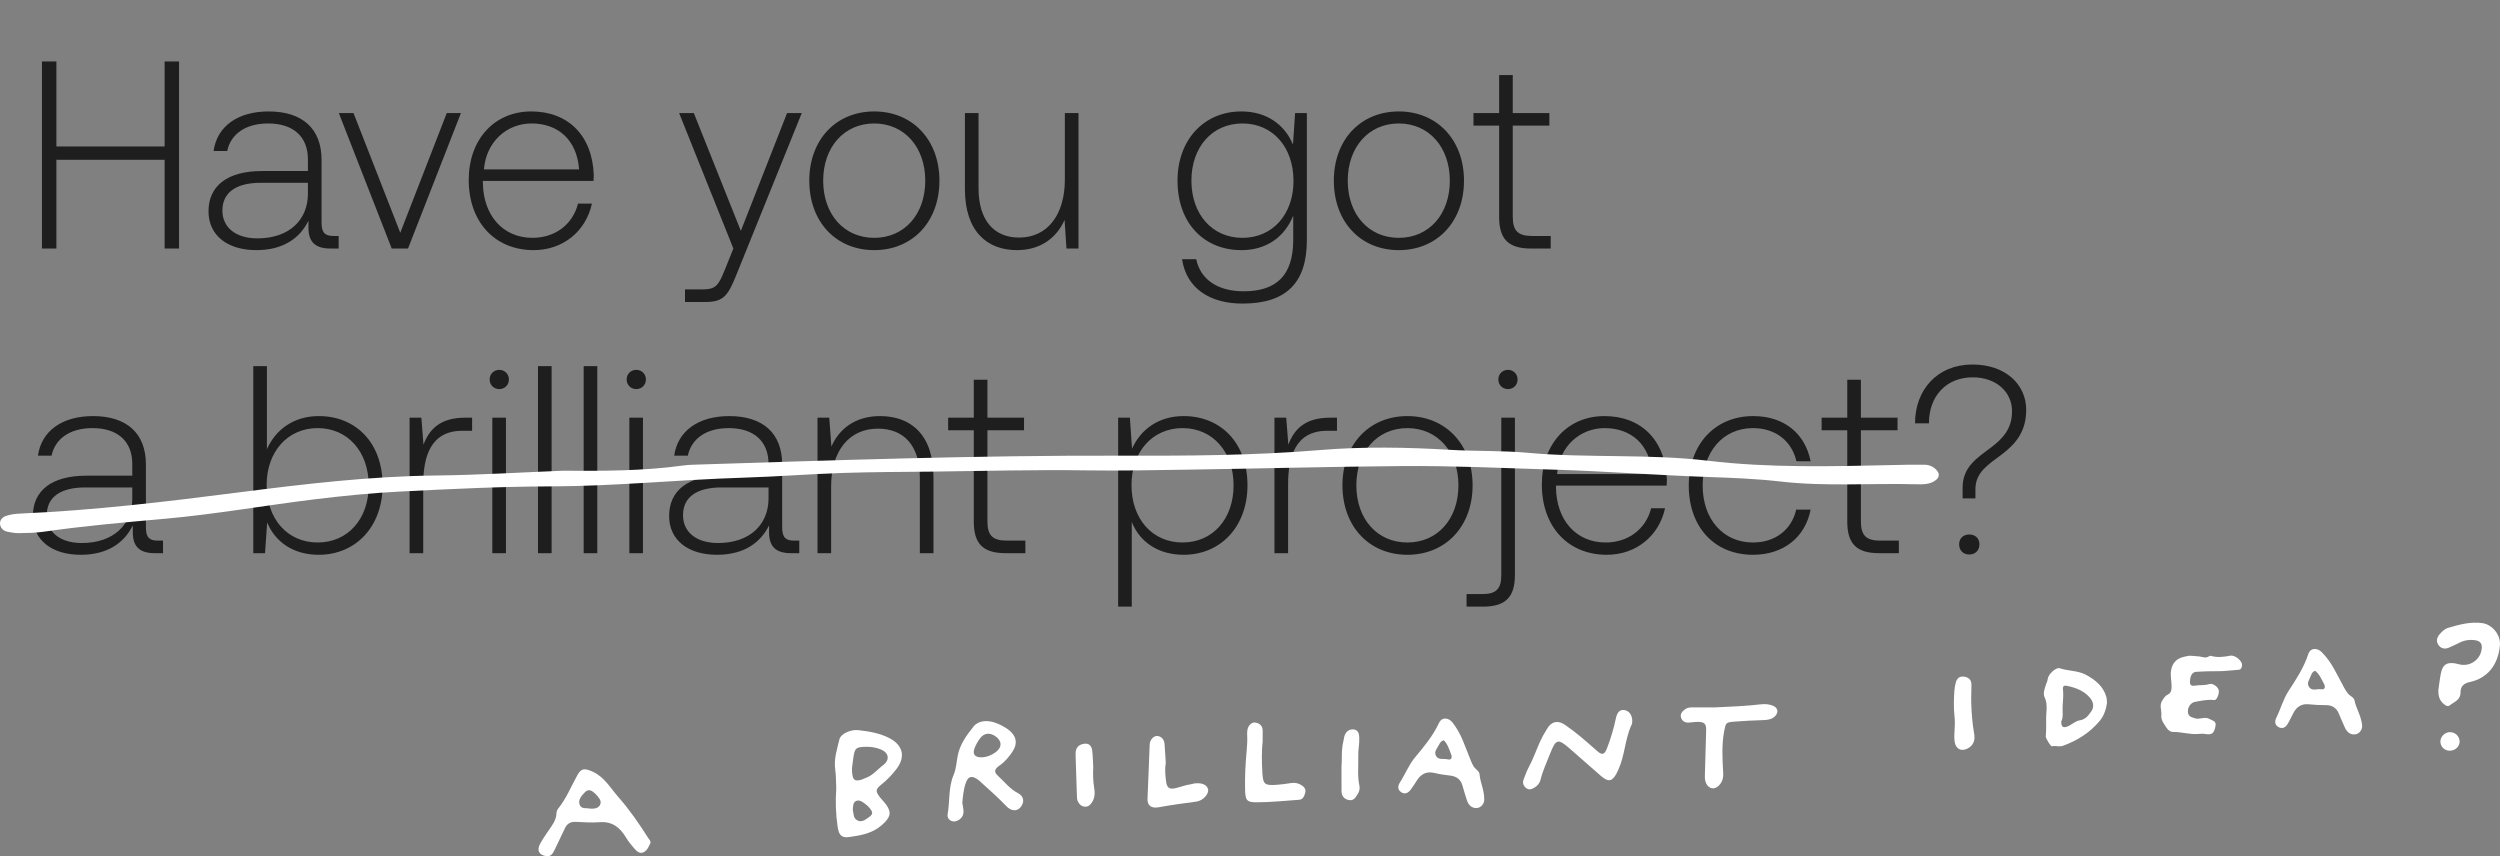<?xml version="1.0" encoding="utf-8"?>
<svg xmlns="http://www.w3.org/2000/svg" width="1871" height="641" viewBox="0 0 1871 641" fill="none">
<rect x="0" y="0" width="1871" height="641" fill="#808080" stroke="none"/>
<path d="M31.4 186V46H42.2V109.6H123.2V46H134V186H123.2V119.6H42.2V186H31.4ZM249.645 176.6H253.445V186H247.445C235.445 186 230.445 180.8 230.845 168.8V165.2C224.645 177.8 212.445 187.2 191.845 187.2C170.245 187.2 156.045 176.2 156.045 158.2C156.045 139.2 170.045 128 196.045 128H230.445V119.2C230.445 102.4 219.645 92.4 200.645 92.4C183.445 92.4 172.645 100.6 170.045 113H159.845C162.445 94.6 177.845 83.4 201.045 83.4C226.445 83.4 240.645 96.4 240.645 119.6V166.8C240.645 174.6 243.645 176.6 249.645 176.6ZM230.445 145V136.8H195.245C176.445 136.8 166.445 144.2 166.445 157.6C166.445 170.2 176.445 178.4 192.645 178.4C216.645 178.4 230.445 164.4 230.445 145ZM293.166 186L253.566 84.6H264.566L299.566 174.2L334.366 84.6H344.966L305.366 186H293.166ZM399.386 187.2C370.586 187.2 350.786 166.4 350.786 134.6C350.786 104.6 369.786 83.4 397.586 83.4C424.786 83.4 443.386 101 444.386 131.2C444.386 132.4 444.186 134 444.186 135.4H361.386V137.2C361.786 160.8 375.986 178 398.586 178C415.186 178 428.586 168.2 432.586 152.4H442.986C438.586 172.8 421.586 187.2 399.386 187.2ZM362.186 126.8H433.386C431.786 104.6 417.586 92.4 397.786 92.4C379.186 92.4 363.786 106.2 362.186 126.8ZM548.853 186L508.253 84.6H519.253L554.453 172.8L589.053 84.6H600.053L551.453 204.8C545.053 220.8 541.853 226 528.253 226H512.653V216.6H525.453C535.853 216.6 537.653 213.6 542.253 202.4L548.853 186ZM654.269 187.2C625.669 187.2 605.669 166 605.669 135.2C605.669 104.6 625.669 83.4 654.269 83.4C682.869 83.4 703.069 104.6 703.069 135.2C703.069 166 682.869 187.2 654.269 187.2ZM654.269 178C676.869 178 692.469 160.4 692.469 135.2C692.469 110.2 676.869 92.4 654.269 92.4C631.669 92.4 616.069 110.2 616.069 135.2C616.069 160.4 631.669 178 654.269 178ZM796.936 134.4V84.6H807.136V186H798.136L796.736 164.6C790.936 177.6 779.136 187.2 761.136 187.2C738.736 187.2 722.136 173.2 722.136 141.4V84.6H732.336V140.8C732.336 165 743.936 177.8 762.736 177.8C783.736 177.8 796.936 161 796.936 134.4ZM967.655 108.2L969.255 84.6H978.055V179.8C978.055 211.6 962.655 227.2 929.855 227.2C905.255 227.2 887.855 215.6 884.655 194H895.255C898.455 209.4 911.655 218 930.655 218C955.055 218 967.855 206.4 967.855 179.4V161.4C961.455 177.2 948.055 187.2 929.055 187.2C901.255 187.2 881.255 167.2 881.255 135.2C881.255 104.4 901.255 83.4 929.055 83.4C947.855 83.4 961.455 93.2 967.655 108.2ZM929.855 178C952.455 178 968.055 160.4 968.055 135.4C968.055 110 952.455 92.4 929.855 92.4C907.255 92.4 891.655 110 891.655 135.2C891.655 160.4 907.255 178 929.855 178ZM1046.85 187.2C1018.25 187.2 998.247 166 998.247 135.2C998.247 104.6 1018.25 83.4 1046.85 83.4C1075.45 83.4 1095.65 104.6 1095.65 135.2C1095.65 166 1075.45 187.2 1046.85 187.2ZM1046.85 178C1069.45 178 1085.05 160.4 1085.05 135.2C1085.05 110.2 1069.45 92.4 1046.85 92.4C1024.25 92.4 1008.65 110.2 1008.65 135.2C1008.65 160.4 1024.25 178 1046.85 178ZM1121.95 162.4V94H1102.75V84.6H1121.95V56.2H1132.15V84.6H1159.55V94H1132.15V162.2C1132.15 172.6 1135.95 176.6 1146.55 176.6H1160.55V186H1145.75C1128.55 186 1121.95 178.6 1121.95 162.4ZM118.2 404.6H122V414H116C104 414 99 408.8 99.4 396.8V393.2C93.2 405.8 81 415.2 60.4 415.2C38.8 415.2 24.6 404.2 24.6 386.2C24.6 367.2 38.6 356 64.6 356H99V347.2C99 330.4 88.2 320.4 69.2 320.4C52 320.4 41.2 328.6 38.6 341H28.4C31 322.6 46.4 311.4 69.6 311.4C95 311.4 109.2 324.4 109.2 347.6V394.8C109.2 402.6 112.2 404.6 118.2 404.6ZM99 373V364.8H63.8C45 364.8 35 372.2 35 385.6C35 398.2 45 406.4 61.2 406.4C85.2 406.4 99 392.4 99 373ZM238.547 311.4C266.347 311.4 286.347 331.4 286.347 363.2C286.347 394 266.347 415.2 238.547 415.2C219.547 415.2 205.947 405.6 199.947 391L198.347 414H189.547V274H199.747V336.2C206.147 321.8 219.547 311.4 238.547 311.4ZM237.747 406C260.347 406 275.947 388.4 275.947 363.2C275.947 338.2 260.347 320.4 237.747 320.4C215.147 320.4 199.547 338.2 199.547 363C199.547 388.4 215.147 406 237.747 406ZM347.939 312.6H353.339V322.4H345.939C322.139 322.4 316.739 342 316.739 362.6V414H306.539V312.6H315.339L316.939 332.8C321.139 321.6 329.139 312.6 347.939 312.6ZM373.653 291.2C369.653 291.2 366.453 288.2 366.453 284C366.453 279.8 369.653 276.8 373.653 276.8C377.653 276.8 380.853 279.8 380.853 284C380.853 288.2 377.653 291.2 373.653 291.2ZM368.453 414V312.6H378.653V414H368.453ZM402.633 414V274H412.833V414H402.633ZM436.813 414V274H447.013V414H436.813ZM476.192 291.2C472.192 291.2 468.992 288.2 468.992 284C468.992 279.8 472.192 276.8 476.192 276.8C480.192 276.8 483.392 279.8 483.392 284C483.392 288.2 480.192 291.2 476.192 291.2ZM470.992 414V312.6H481.192V414H470.992ZM594.372 404.6H598.172V414H592.172C580.172 414 575.172 408.8 575.572 396.8V393.2C569.372 405.8 557.172 415.2 536.572 415.2C514.972 415.2 500.772 404.2 500.772 386.2C500.772 367.2 514.772 356 540.772 356H575.172V347.2C575.172 330.4 564.372 320.4 545.372 320.4C528.172 320.4 517.372 328.6 514.772 341H504.572C507.172 322.6 522.572 311.4 545.772 311.4C571.172 311.4 585.372 324.4 585.372 347.6V394.8C585.372 402.6 588.372 404.6 594.372 404.6ZM575.172 373V364.8H539.972C521.172 364.8 511.172 372.2 511.172 385.6C511.172 398.2 521.172 406.4 537.372 406.4C561.372 406.4 575.172 392.4 575.172 373ZM658.612 311.4C681.613 311.4 698.613 325.2 698.613 357.2V414H688.413V357.6C688.413 333.6 676.613 320.8 657.013 320.8C635.413 320.8 622.013 337.6 622.013 364V414H611.813V312.6H620.613L622.213 334.2C628.013 321 640.013 311.4 658.612 311.4ZM728.788 390.4V322H709.588V312.6H728.788V284.2H738.988V312.6H766.388V322H738.988V390.2C738.988 400.6 742.788 404.6 753.388 404.6H767.388V414H752.588C735.388 414 728.788 406.6 728.788 390.4ZM885.813 311.4C913.613 311.4 933.613 331.4 933.613 363.2C933.613 394 913.613 415.2 885.813 415.2C866.613 415.2 852.813 405.4 847.013 390.6V454H836.813V312.6H845.613L847.213 335.8C853.613 321.6 866.813 311.4 885.813 311.4ZM885.013 406C907.613 406 923.213 388.4 923.213 363.2C923.213 338.2 907.613 320.4 885.013 320.4C862.413 320.4 846.813 338.2 846.813 363C846.813 388.4 862.413 406 885.013 406ZM995.205 312.6H1000.6V322.4H993.205C969.405 322.4 964.005 342 964.005 362.6V414H953.805V312.6H962.605L964.205 332.8C968.405 321.6 976.405 312.6 995.205 312.6ZM1053.29 415.2C1024.69 415.2 1004.69 394 1004.69 363.2C1004.69 332.6 1024.69 311.4 1053.29 311.4C1081.89 311.4 1102.09 332.6 1102.09 363.2C1102.09 394 1081.89 415.2 1053.29 415.2ZM1053.29 406C1075.89 406 1091.49 388.4 1091.49 363.2C1091.49 338.2 1075.89 320.4 1053.29 320.4C1030.69 320.4 1015.09 338.2 1015.09 363.2C1015.09 388.4 1030.69 406 1053.29 406ZM1128.56 291.2C1124.56 291.2 1121.36 288.2 1121.36 284C1121.36 279.8 1124.56 276.8 1128.56 276.8C1132.56 276.8 1135.76 279.8 1135.76 284C1135.76 288.2 1132.56 291.2 1128.56 291.2ZM1097.56 454V444.6H1109.56C1119.76 444.6 1123.56 440.6 1123.56 430.6V312.6H1133.76V430.4C1133.76 446.6 1126.96 454 1109.96 454H1097.56ZM1202.51 415.2C1173.71 415.2 1153.91 394.4 1153.91 362.6C1153.91 332.6 1172.91 311.4 1200.71 311.4C1227.91 311.4 1246.51 329 1247.51 359.2C1247.51 360.4 1247.31 362 1247.31 363.4H1164.51V365.2C1164.91 388.8 1179.11 406 1201.71 406C1218.31 406 1231.71 396.2 1235.71 380.4H1246.11C1241.71 400.8 1224.71 415.2 1202.51 415.2ZM1165.31 354.8H1236.51C1234.91 332.6 1220.71 320.4 1200.91 320.4C1182.31 320.4 1166.91 334.2 1165.31 354.8ZM1311.87 415.2C1283.27 415.2 1263.87 394.6 1263.87 363.4C1263.87 332.6 1283.47 311.4 1312.07 311.4C1335.07 311.4 1350.87 324.2 1355.07 345.2H1344.47C1340.87 330 1328.87 320.4 1311.87 320.4C1289.47 320.4 1274.27 338.2 1274.27 363.4C1274.27 388.6 1289.67 406 1311.87 406C1328.67 406 1340.87 396.4 1344.27 381.4H1355.07C1351.07 402 1334.87 415.2 1311.87 415.2ZM1382.5 390.4V322H1363.3V312.6H1382.5V284.2H1392.7V312.6H1420.1V322H1392.7V390.2C1392.7 400.6 1396.5 404.6 1407.1 404.6H1421.1V414H1406.3C1389.1 414 1382.5 406.6 1382.5 390.4ZM1443.61 316.8H1433.21C1433.21 291.8 1449.81 272.8 1476.21 272.8C1500.61 272.8 1516.41 287.4 1516.41 306.8C1516.41 323.6 1507.81 332.8 1498.01 340.2C1487.81 347.8 1478.41 353.6 1478.41 366V373H1468.81V365C1468.81 349.4 1479.61 342.8 1490.21 334.8C1499.21 328 1505.81 320.6 1505.81 307.8C1505.81 293.2 1493.81 282.4 1476.41 282.4C1456.61 282.4 1443.61 296.4 1443.61 316.8ZM1466.21 407.4C1466.21 402.8 1469.41 400 1473.81 400C1478.21 400 1481.41 402.8 1481.41 407.4C1481.41 412 1478.21 415 1473.81 415C1469.41 415 1466.21 412 1466.21 407.4Z" fill="#1E1E1E"/>
<path d="M638.213 605.937C638.932 608.867 638.417 612.507 641.897 614.105C645.04 615.525 647.464 613.572 649.861 611.885C653.314 609.577 653.598 608.156 651.006 604.961C649.79 603.451 648.298 602.12 646.754 601.054C644.987 599.723 642.856 598.48 640.69 599.456C638.098 600.699 638.604 603.54 638.213 605.937ZM637.61 575.043C637.689 576.818 637.663 578.061 637.822 579.304C638.4 583.743 639.962 584.808 644.25 583.654C645.413 583.388 646.478 582.677 647.632 582.322C653.208 580.458 656.67 575.753 661.126 572.468C666.027 568.739 665.228 563.502 659.573 561.016C655.969 559.507 652.071 558.796 648.13 558.885C640.397 559.063 639.625 559.862 638.551 567.674C638.178 570.249 637.876 573.001 637.61 575.043ZM625.864 590.312C625.607 585.074 625.731 580.369 625.074 575.753C623.956 567.94 626.495 560.661 628.226 553.292C629.158 549.297 636.429 545.746 642.412 546.456C650.438 547.344 658.454 548.676 665.787 552.493C675.89 557.909 677.843 566.431 670.874 575.575C667.581 579.837 663.87 583.743 659.635 587.116C655.081 590.845 655.063 592.177 658.721 596.882C660.239 598.746 662.023 600.522 663.399 602.475C666.817 607.535 666.648 610.376 662.591 614.992C661.153 616.59 659.413 618.011 657.62 619.342C651.015 624.048 643.203 625.379 635.479 626.445C629.913 627.244 627.853 625.024 626.938 619.076C625.456 609.311 625.163 599.545 625.864 590.312Z" fill="white"/>
<path d="M442.016 605.228C444.866 605.316 448.079 604.961 449.269 601.943C450.326 599.191 448.097 596.883 446.322 594.841C445.523 593.953 444.546 593.154 443.578 592.444C441.483 590.846 439.415 591.112 437.701 592.976C435.358 595.462 432.659 598.214 433.68 601.854C434.807 605.938 438.909 604.429 442.016 605.228ZM486.893 630.707C485.605 633.192 484.62 636.477 481.522 637.898C478.92 639.052 476.683 637.276 475.059 635.412C472.653 632.66 470.274 629.819 468.391 626.623C463.855 619.077 457.969 614.549 448.585 615.348C442.735 615.792 436.796 615.348 430.91 615.082C426.915 614.904 424.376 616.413 422.742 619.965C420.266 625.291 417.691 630.618 415.108 635.944C413.803 638.608 412.382 641.36 408.654 640.738C403.327 639.762 401.605 636.477 404.17 631.594C406.008 628.132 408.272 624.936 410.491 621.651C413.27 617.656 416.342 613.75 416.484 608.512C416.51 607.358 417.025 606.027 417.744 605.139C423.834 597.593 427.359 588.715 431.966 580.37C434.976 574.866 437.453 574.777 443.356 577.44C452.234 581.347 456.7 589.603 462.586 596.261C470.993 605.849 478.308 616.325 485.108 627.155C485.747 628.221 486.857 628.931 486.893 630.707Z" fill="white"/>
<path d="M734.42 566.787C738.469 566.699 742.135 565.189 745.269 562.881C750.187 559.064 749.894 554.359 744.807 550.896C740.519 548.055 736.365 548.588 733.337 552.761C731.775 554.891 730.372 557.288 729.413 559.774C727.629 564.39 729.467 566.787 734.42 566.787ZM720.189 600.789C720.544 603.008 721.006 604.961 721.095 606.915C721.255 610.554 719.302 613.04 716.115 614.372C712.626 615.881 708.515 613.218 709.181 609.489C710.965 599.724 709.643 589.425 713.718 579.838C715.6 575.487 715.83 570.338 716.762 565.544C718.396 557.022 723.447 550.186 728.534 543.794C732.183 539.178 738.575 538.911 744.283 540.687C748.012 541.93 751.51 543.794 754.706 546.102C760.538 550.452 761.861 556.134 757.955 562.171C755.309 566.255 752.211 570.072 748.039 572.913C743.857 575.843 743.698 577.796 747.337 581.08C751.998 585.342 755.833 590.491 761.746 593.509C766.629 595.995 766.913 600.7 763.424 604.518C760.831 607.358 756.632 607.003 753.179 603.363C747.435 597.327 741.221 591.822 735.042 586.229C733.763 585.075 732.521 583.833 731.073 582.945C726.883 580.281 724.486 581.258 722.817 585.874C721.059 590.846 720.66 595.995 720.189 600.789Z" fill="white"/>
<path d="M1221.59 539.622C1221.51 540.155 1221.61 541.22 1221.21 542.108C1216.09 552.85 1216.17 565.101 1211.22 575.932C1210.82 576.82 1210.4 577.707 1209.95 578.595C1206.63 584.987 1203.64 585.52 1198.17 580.726C1190.25 573.801 1182.31 566.788 1174.34 559.863C1166.02 552.672 1164.42 553.116 1160.28 563.592C1157.66 570.25 1154.62 576.731 1152.89 583.655C1152.26 586.141 1150.75 588.006 1148.54 589.337C1146.56 590.58 1144.59 591.468 1142.4 589.959C1140.08 588.272 1139.36 585.964 1140.23 583.478C1141.44 579.927 1142.85 576.553 1144.57 573.269C1149.06 564.835 1151.53 555.424 1156.7 547.346C1157.5 546.103 1158.14 544.771 1159.07 543.617C1162.4 539.533 1166.69 539.445 1171.11 542.374C1179.71 548.233 1187.39 555.069 1195.12 561.905C1199.02 565.367 1200.74 564.924 1202.63 560.13C1205.48 552.761 1207.7 545.304 1209.33 537.58C1210.32 532.964 1212.32 531.099 1215.31 531.366C1219 531.721 1221.58 534.917 1221.59 539.622Z" fill="white"/>
<path d="M1080.56 554.003C1078.68 554.536 1077.77 555.69 1077.15 557.022C1075.87 559.774 1072.87 562.348 1074.71 565.722C1076.57 569.095 1080.49 567.497 1083.42 568.296C1086.19 569.095 1086.95 566.965 1086.12 564.834C1084.67 561.016 1083.5 557.022 1080.56 554.003ZM1110.82 598.747C1110.76 601.232 1108.63 604.34 1105.53 604.695C1101.83 605.05 1099.04 602.919 1097.72 598.569C1096.65 595.018 1095.48 591.556 1094.53 588.005C1093.27 583.3 1089.93 580.991 1085.51 580.459C1081.35 580.015 1077.25 579.393 1073.2 578.417C1067.66 577.174 1063.63 579.216 1060.62 583.743C1059.01 586.229 1057.46 588.804 1055.68 591.112C1053.88 593.42 1051.49 594.752 1048.65 592.887C1045.73 590.934 1046.16 588.005 1047.65 585.696C1051.67 579.482 1054.29 572.469 1059.04 566.787C1065.8 558.708 1072.51 550.63 1076.99 540.953C1078.96 536.692 1083.92 536.692 1087.16 540.864C1090.32 544.948 1092.84 549.475 1094.82 554.269C1096.89 559.241 1098.74 564.301 1100.77 569.273C1101.41 570.871 1102.13 572.469 1103.07 573.889C1104.41 575.842 1107.15 577.085 1107.34 579.66C1107.76 585.608 1110.88 590.934 1110.82 598.747Z" fill="white"/>
<path d="M1824.91 516.007C1825.54 511.923 1825.95 507.751 1826.82 503.667C1828.17 497.364 1831.08 495.5 1837.4 496.476C1839.09 496.743 1840.74 497.364 1842.44 497.542C1850.32 498.341 1857.08 492.393 1857.38 484.58C1857.51 481.207 1855.59 479.609 1852.58 479.165C1848.36 478.543 1844.27 479.076 1840.41 481.118C1837.78 482.45 1835.12 483.692 1832.4 484.846C1829.61 485.912 1826.98 485.379 1825.13 482.982C1823.03 480.141 1823.6 477.389 1825.7 474.815C1827.45 472.773 1829.44 470.731 1832.04 469.932C1840.51 467.446 1848.89 465.049 1858.06 466.381C1865.28 467.535 1871.61 475.17 1870.95 482.893C1869.65 497.897 1861.31 507.662 1848.48 510.414C1843.82 511.391 1841.41 513.699 1841.45 518.315C1841.52 523.908 1836.69 525.24 1833.37 527.903C1831.78 529.146 1830.15 527.903 1828.77 526.749C1825.41 523.908 1824.72 520.18 1824.91 516.007Z" fill="white"/>
<path d="M1283.51 529.412C1295.04 528.879 1306.54 528.435 1318 527.103C1320.99 526.748 1323.94 527.015 1326.72 528.08C1330.67 529.589 1331.37 533.229 1328.29 536.159C1326.02 538.378 1323.1 538.733 1320.08 538.911C1312.72 539.177 1305.35 539.443 1298 540.065C1291.71 540.598 1291.6 540.864 1290.43 546.901C1288.42 557.376 1289.04 567.941 1289.64 578.505C1289.85 582.234 1288.97 585.252 1286.48 587.827C1283.26 591.289 1279 590.49 1276.95 586.407C1275.92 584.276 1275.87 582.145 1275.94 579.926C1276.3 568.829 1276.58 557.82 1276.88 546.812C1277.03 541.663 1275.67 540.242 1270.46 540.242C1268.27 540.242 1266.07 540.686 1263.87 540.775C1261.14 540.953 1258.99 539.799 1258.12 537.135C1257.18 534.294 1258.96 532.43 1260.97 530.921C1262.59 529.589 1264.55 529.412 1266.56 529.412C1272.2 529.412 1277.86 529.412 1283.51 529.412Z" fill="white"/>
<path d="M944.973 554.891C944.192 561.727 944.263 570.072 944.76 578.417C945.275 586.94 946.367 587.916 955.138 587.384C958.813 587.117 962.471 586.673 966.102 586.052C969.191 585.519 971.899 586.141 974.474 587.916C976.551 589.337 977.457 591.112 976.764 593.509C976.072 595.995 975.104 598.392 972.112 598.569C961.592 599.28 951.063 600.434 940.534 600.434C932.953 600.523 932.02 598.836 931.825 590.935C931.585 581.524 932.083 572.203 932.908 562.97C933.272 558.797 933.636 554.625 933.397 550.452C933.317 549.032 933.299 547.434 933.601 546.013C934.329 542.64 936.939 540.243 939.637 540.776C942.869 541.397 944.946 543.261 944.973 546.812C944.982 549.032 944.973 551.163 944.973 554.891Z" fill="white"/>
<path d="M872.459 570.693C871.607 576.02 872.175 580.192 872.628 584.276C873.214 589.78 875.123 591.112 880.547 589.691C884.098 588.715 887.56 587.472 891.218 586.939C891.946 586.851 892.638 586.584 893.366 586.407C898.986 585.519 903.132 587.117 904.073 590.49C905.023 593.864 900.69 599.102 895.506 599.901C886.024 601.232 876.525 602.387 867.097 604.162C861.699 605.139 858.53 603.008 858.805 597.593C859.498 584.098 859.791 570.604 860.421 557.11C860.608 553.293 863.848 550.363 866.431 550.807C869.796 551.429 871.358 553.826 871.58 557.11C871.918 561.993 872.219 566.876 872.459 570.693Z" fill="white"/>
<path d="M1003.97 574.155C1004.52 568.74 1003.64 561.549 1005.41 554.624C1005.78 553.204 1005.85 551.695 1006.37 550.274C1007.55 547.256 1009.95 545.569 1013.24 545.924C1016.59 546.457 1017.15 549.12 1017.28 552.05C1017.49 556.666 1016.37 561.194 1016.53 565.899C1016.77 573.268 1015.76 580.547 1017.35 587.827C1017.83 590.047 1017.42 592.266 1016.14 594.219C1014.54 596.616 1013.2 599.546 1009.43 598.747C1005.76 598.036 1004.04 595.551 1003.99 592C1003.92 586.584 1003.97 581.169 1003.97 574.155Z" fill="white"/>
<path d="M818.182 574.155C817.96 579.393 817.995 584.542 818.883 589.602C819.513 593.242 819.451 596.971 817.312 600.344C816.042 602.386 814.568 603.807 812.02 603.718C809.206 603.54 807.537 601.765 806.516 599.456C806.046 598.302 806.01 597.059 805.966 595.817C805.62 585.962 805.282 576.197 805.007 566.343C804.954 564.656 804.865 562.88 805.327 561.282C806.285 557.998 809.215 556.755 812.171 556.577C815.394 556.311 817.072 558.797 817.418 561.726C817.906 565.81 817.951 569.982 818.182 574.155Z" fill="white"/>
<path d="M1833.76 561.815C1829.83 561.993 1826.58 559.152 1826.4 555.335C1826.22 551.695 1829.27 548.232 1833.03 547.966C1837.09 547.611 1840.72 550.807 1840.78 554.891C1840.84 558.531 1837.76 561.638 1833.76 561.815Z" fill="white"/>
<path d="M1732.63 501.98C1730.82 502.69 1730.05 504.022 1729.59 505.354C1728.62 508.283 1725.94 511.124 1728.16 514.231C1730.39 517.427 1734.11 515.385 1737.11 515.829C1739.95 516.362 1740.47 514.143 1739.38 512.012C1737.51 508.461 1735.89 504.555 1732.63 501.98ZM1767.83 542.906C1768.06 545.481 1766.3 548.766 1763.25 549.476C1759.63 550.275 1756.6 548.41 1754.79 544.238C1753.32 540.864 1751.76 537.491 1750.4 534.117C1748.61 529.59 1745.03 527.637 1740.58 527.725C1736.4 527.725 1732.26 527.548 1728.12 527.104C1722.48 526.483 1718.7 528.968 1716.24 533.851C1714.92 536.426 1713.68 539.178 1712.17 541.663C1710.66 544.238 1708.43 545.747 1705.39 544.238C1702.28 542.64 1702.36 539.71 1703.57 537.225C1706.86 530.655 1708.66 523.375 1712.73 517.161C1718.5 508.372 1724.24 499.583 1727.57 489.374C1729.03 484.935 1733.96 484.402 1737.66 488.131C1741.27 491.771 1744.29 496.032 1746.81 500.56C1749.43 505.265 1751.87 510.059 1754.45 514.853C1755.27 516.273 1756.16 517.782 1757.26 519.114C1758.83 520.978 1761.69 521.777 1762.17 524.441C1763.28 530.211 1766.99 535.183 1767.83 542.906Z" fill="white"/>
<path d="M1462.7 535.804C1462.05 528.701 1462.24 522.842 1462.67 516.894C1462.81 514.941 1463.19 512.988 1463.63 511.124C1464.4 507.839 1466.32 505.886 1469.94 506.418C1473.28 506.862 1475.38 508.727 1475.42 512.278C1475.49 516.628 1475.14 521.067 1475.26 525.506C1475.47 533.407 1476.07 541.219 1477.42 548.943C1478.12 553.026 1477.71 556.666 1473.82 559.418C1468.85 562.881 1463.85 561.194 1462.9 555.246C1462.48 552.583 1462.58 549.83 1462.76 547.078C1463.06 542.906 1463.15 538.733 1462.7 535.804Z" fill="white"/>
<path d="M1639.67 490.793C1642.53 491.06 1644.38 491.06 1646.29 491.326C1648.59 491.77 1651.2 492.835 1653.51 490.971C1653.79 490.793 1654.43 490.793 1654.83 490.882C1659.67 492.303 1664.44 491.592 1669.25 490.705C1672.7 490.083 1678.21 494.611 1677.96 497.896C1677.86 499.227 1677.36 501.18 1675.44 501.269C1669.92 501.624 1664.46 502.423 1658.85 502.335C1653.86 502.335 1648.79 502.423 1643.77 502.778C1640.82 502.956 1639.32 505.353 1639 509.348C1638.74 512.633 1639.64 513.698 1643.21 513.077C1646.52 512.544 1649.91 513.077 1653.21 512.011C1655.78 511.123 1659.25 513.432 1660.38 516.095C1661.13 517.87 1659.78 522.487 1658.22 523.552C1657.86 523.819 1657.56 523.996 1657.04 523.907C1652.09 523.375 1647.31 524.44 1642.51 525.328C1639.67 525.86 1637.28 529.234 1637.43 532.43C1637.6 535.803 1639.04 536.514 1642.72 537.579C1646.45 538.733 1650.11 535.981 1653.63 538.112C1655.87 539.443 1659.02 539.443 1658.01 543.793C1656.84 548.765 1655.73 550.185 1650.19 549.298C1648.53 549.031 1646.78 549.12 1645.09 549.298C1638.74 549.83 1632.62 547.7 1626.28 547.788C1624.3 547.877 1622.49 546.279 1621.45 544.681C1619.54 541.751 1617.17 538.999 1617.53 535.004C1617.86 531.453 1615.88 527.902 1618.2 524.351C1619.35 522.576 1620.39 520.711 1622.34 519.824C1624.68 518.669 1625.07 516.983 1625.19 514.675C1625.41 510.324 1624.1 506.063 1624.83 501.713C1625.75 496.209 1628.92 492.835 1634.33 491.592C1636.4 491.06 1638.48 490.616 1639.67 490.793Z" fill="white"/>
<path d="M1542.64 539.888C1542.59 543.972 1543.83 544.859 1547.12 543.794C1547.74 543.617 1548.3 543.173 1548.89 542.906C1551.43 541.575 1553.84 539.444 1556.53 539.089C1561 538.379 1562.92 535.36 1565.08 532.431C1567.34 529.412 1566.85 525.595 1564.43 522.576C1559.94 517.072 1553.64 514.675 1546.82 513.255C1545.46 512.988 1543.55 512.988 1543.91 515.829C1544.46 520.091 1543.86 524.529 1543.66 528.791C1543.47 532.697 1544.36 536.869 1542.64 539.888ZM1576.88 526.127C1576.15 530.744 1574.76 535.627 1571.25 539.71C1563.93 548.411 1554.61 554.27 1543.84 558.176C1541.12 559.153 1538.36 557.821 1535.62 558.531C1534.8 558.797 1530.97 552.494 1531.07 551.163C1531.35 547.168 1531.49 542.995 1531.34 539.089C1531.12 533.407 1532.86 527.548 1530.24 521.955C1528.78 518.848 1530.18 515.829 1530.99 512.9C1531.43 511.302 1532.39 509.881 1532.53 508.106C1532.8 504.732 1538.7 499.228 1541.46 500.116C1547.87 502.246 1554.97 501.803 1560.93 504.91C1568.06 508.727 1574.23 513.61 1576.43 521.777C1576.75 522.932 1576.7 524.352 1576.88 526.127Z" fill="white"/>
<path d="M420.938 352.306C451.006 352.487 481.059 352.537 510.863 348.432C514.565 347.919 518.345 347.809 522.094 347.688C627.138 344.348 732.167 340.746 837.334 341.028C887.603 341.159 937.918 340.988 988.14 336.813C1020.25 334.147 1052.64 334.71 1084.93 336.642C1104.38 337.809 1124.03 337.114 1143.4 338.875C1188.28 342.939 1233.5 339.499 1278.3 344.821C1324.62 350.324 1371.21 349.056 1417.78 348.02C1425.28 347.849 1432.79 347.648 1440.29 347.789C1444.15 347.859 1447.46 349.398 1449.78 352.376C1451.86 355.062 1451.13 357.447 1448.7 359.358C1444.41 362.718 1438.89 362.547 1433.72 362.417C1399.98 361.531 1366.18 364.248 1332.46 360.364C1314.63 358.312 1296.56 357.608 1278.58 356.984C1240.33 355.666 1202.21 352.688 1163.91 351.511C1125.7 350.334 1087.48 348.493 1049.25 348.805C995.946 349.237 942.642 350.686 889.338 351.481C863.84 351.863 838.357 352.416 812.812 352.024C774.534 351.431 736.226 352.517 697.933 352.95C675.409 353.201 652.885 353.211 630.376 353.966C605.637 354.791 580.96 356.742 556.221 357.497C508.246 358.966 460.518 363.886 412.418 364.006C374.961 364.107 337.505 365.958 300.094 367.839C278.407 368.926 256.734 371.079 235.202 373.715C198.07 378.272 161.218 384.851 123.962 388.191C93.336 390.938 62.757 393.594 32.379 397.98C26.477 398.835 20.405 398.896 14.41 398.996C11.467 399.047 8.43 398.574 5.548 397.95C2.419 397.266 0.437 395.234 0.049 392.397C-0.353 389.389 1.754 387.035 4.48 386.109C7.873 384.952 11.714 384.499 15.401 384.348C70.177 381.984 124.365 375.475 178.614 368.523C227.566 362.256 276.733 356.4 326.459 355.857C357.967 355.525 389.445 353.553 420.938 352.306Z" fill="white"/>
</svg>